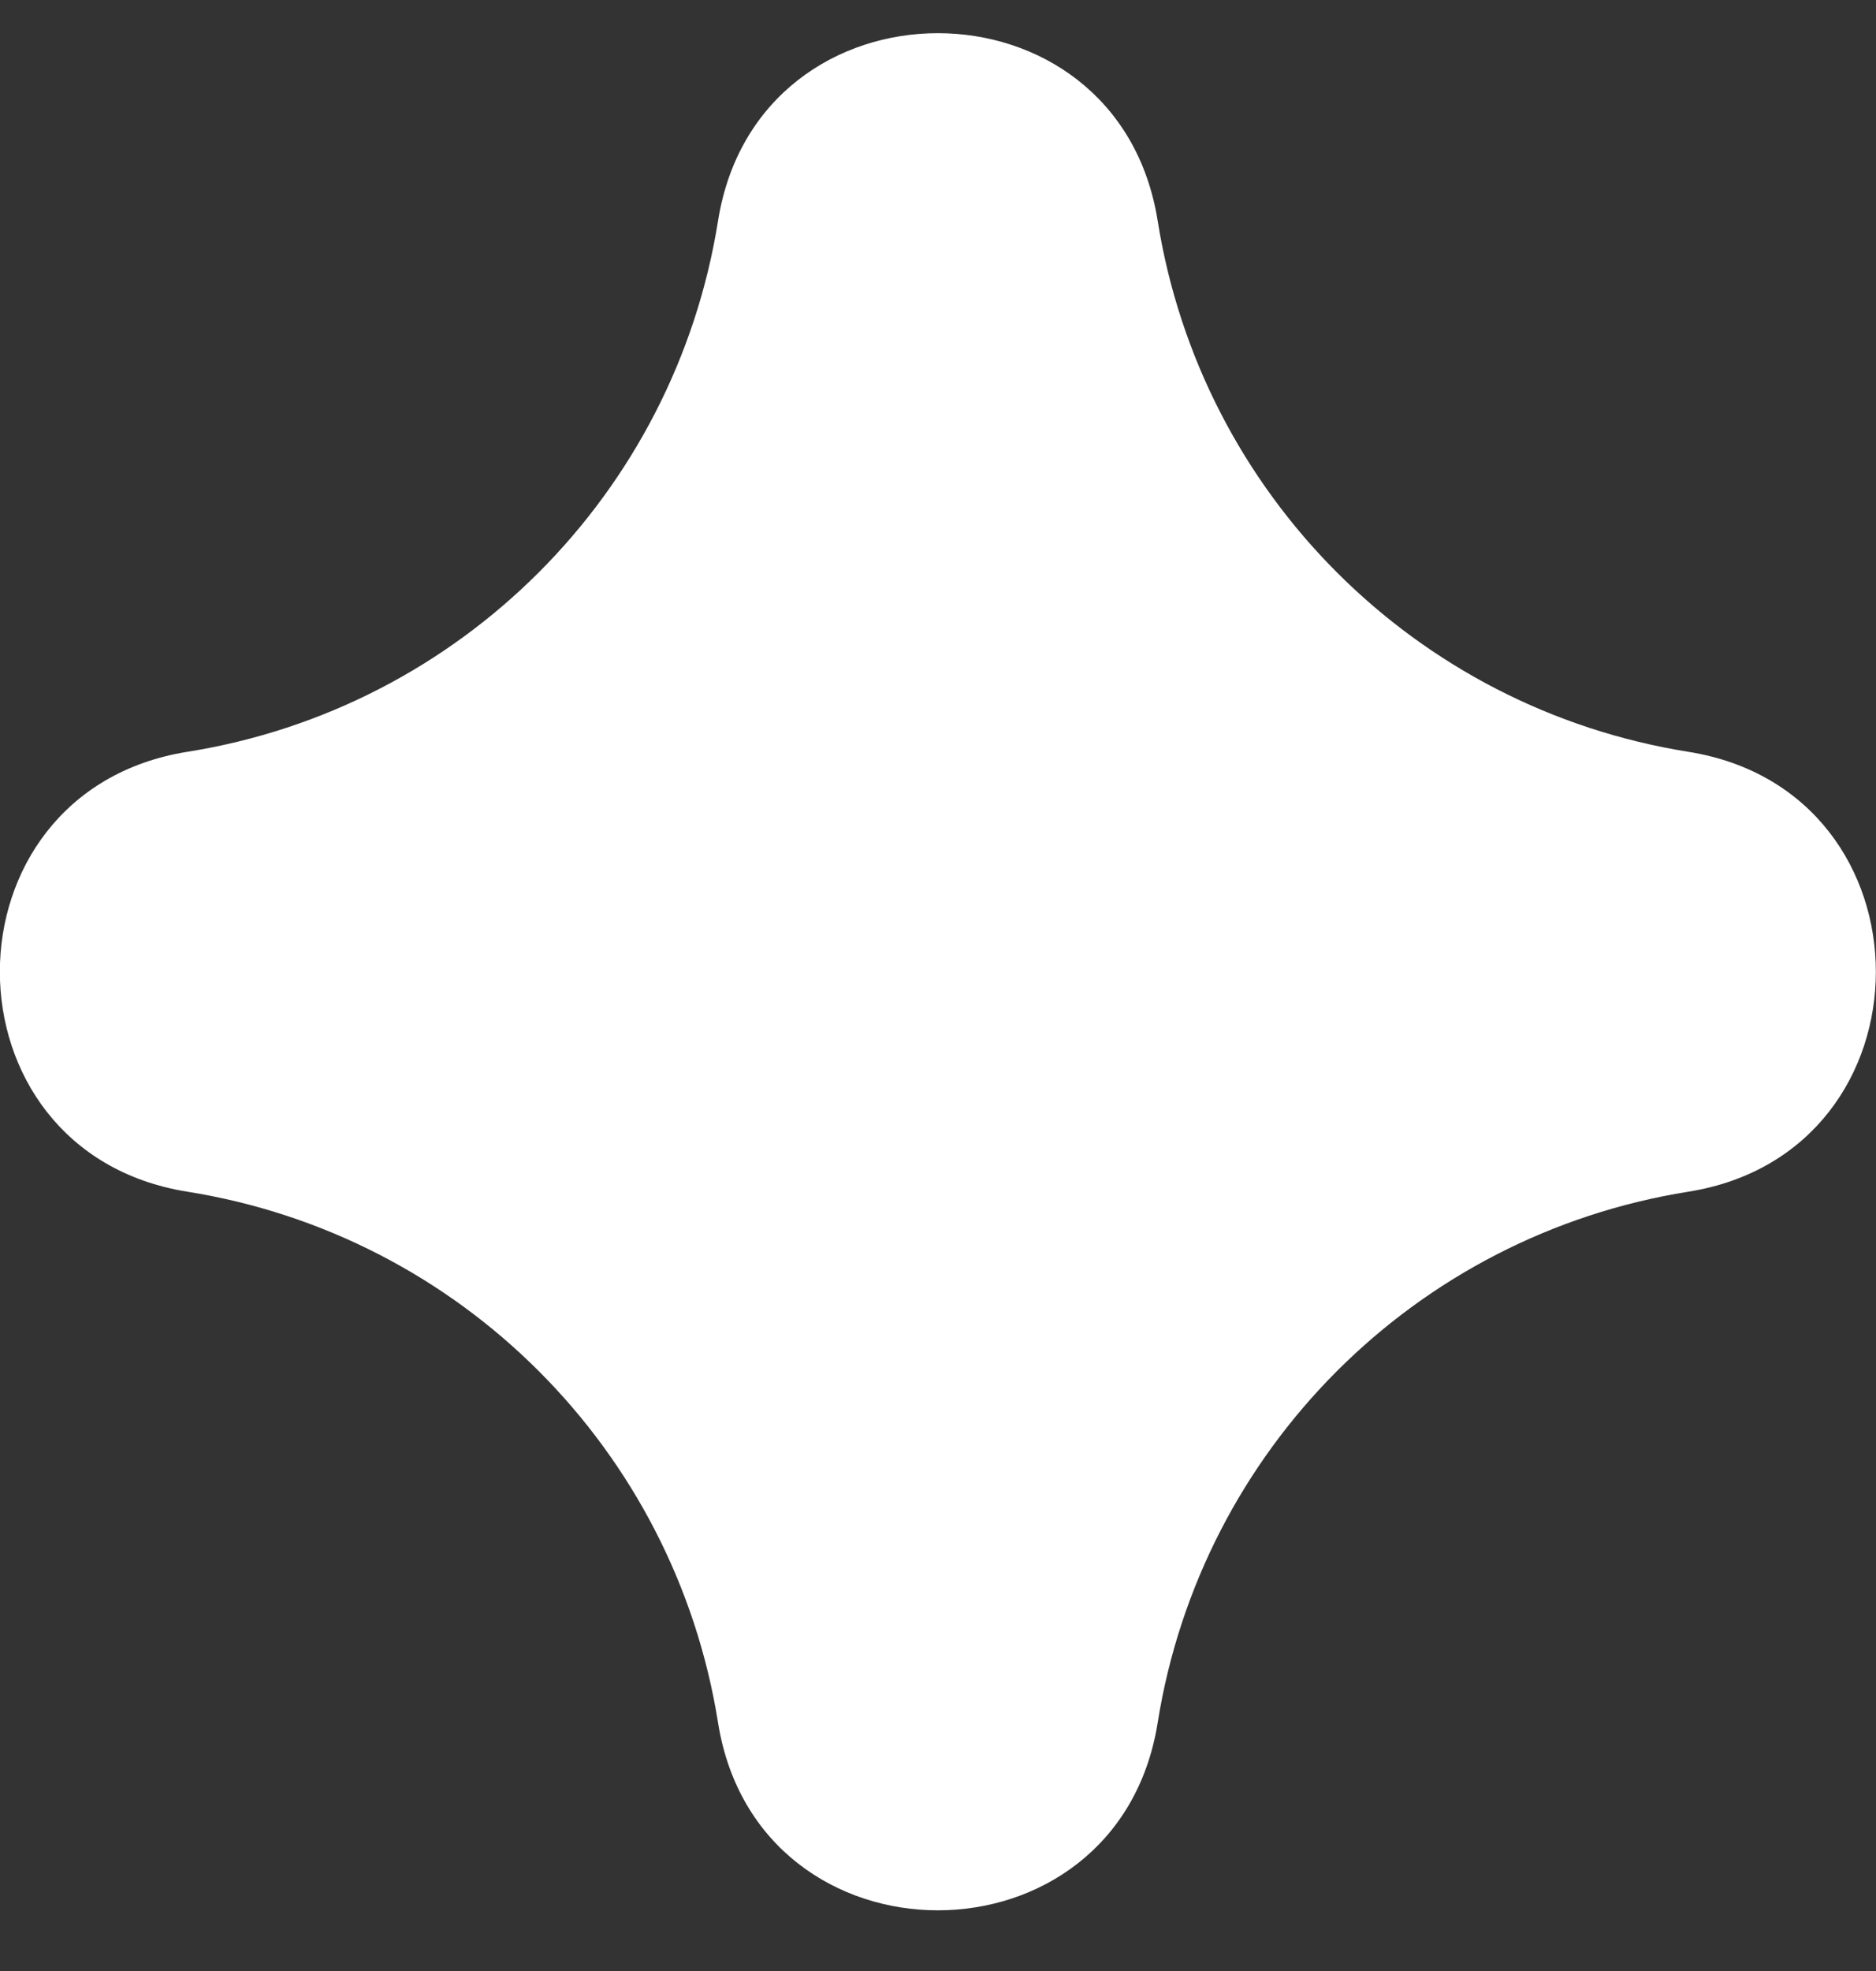 <svg xmlns="http://www.w3.org/2000/svg" width="20" height="21" viewBox="0 0 20 21" fill="none"><rect x="0" y="0" width="20" height="21" fill="#333333" stroke="none"/><path d="M12.342 2.353C11.917 -0.313 8.08 -0.313 7.655 2.353C7.191 5.263 4.908 7.546 1.998 8.01C-0.668 8.435 -0.668 12.272 1.998 12.697C4.908 13.161 7.191 15.444 7.655 18.354C8.08 21.02 11.917 21.02 12.342 18.354C12.806 15.444 15.088 13.161 17.999 12.697C20.665 12.272 20.665 8.435 17.999 8.01C15.088 7.546 12.806 5.263 12.342 2.353Z" fill="white"></path></svg>